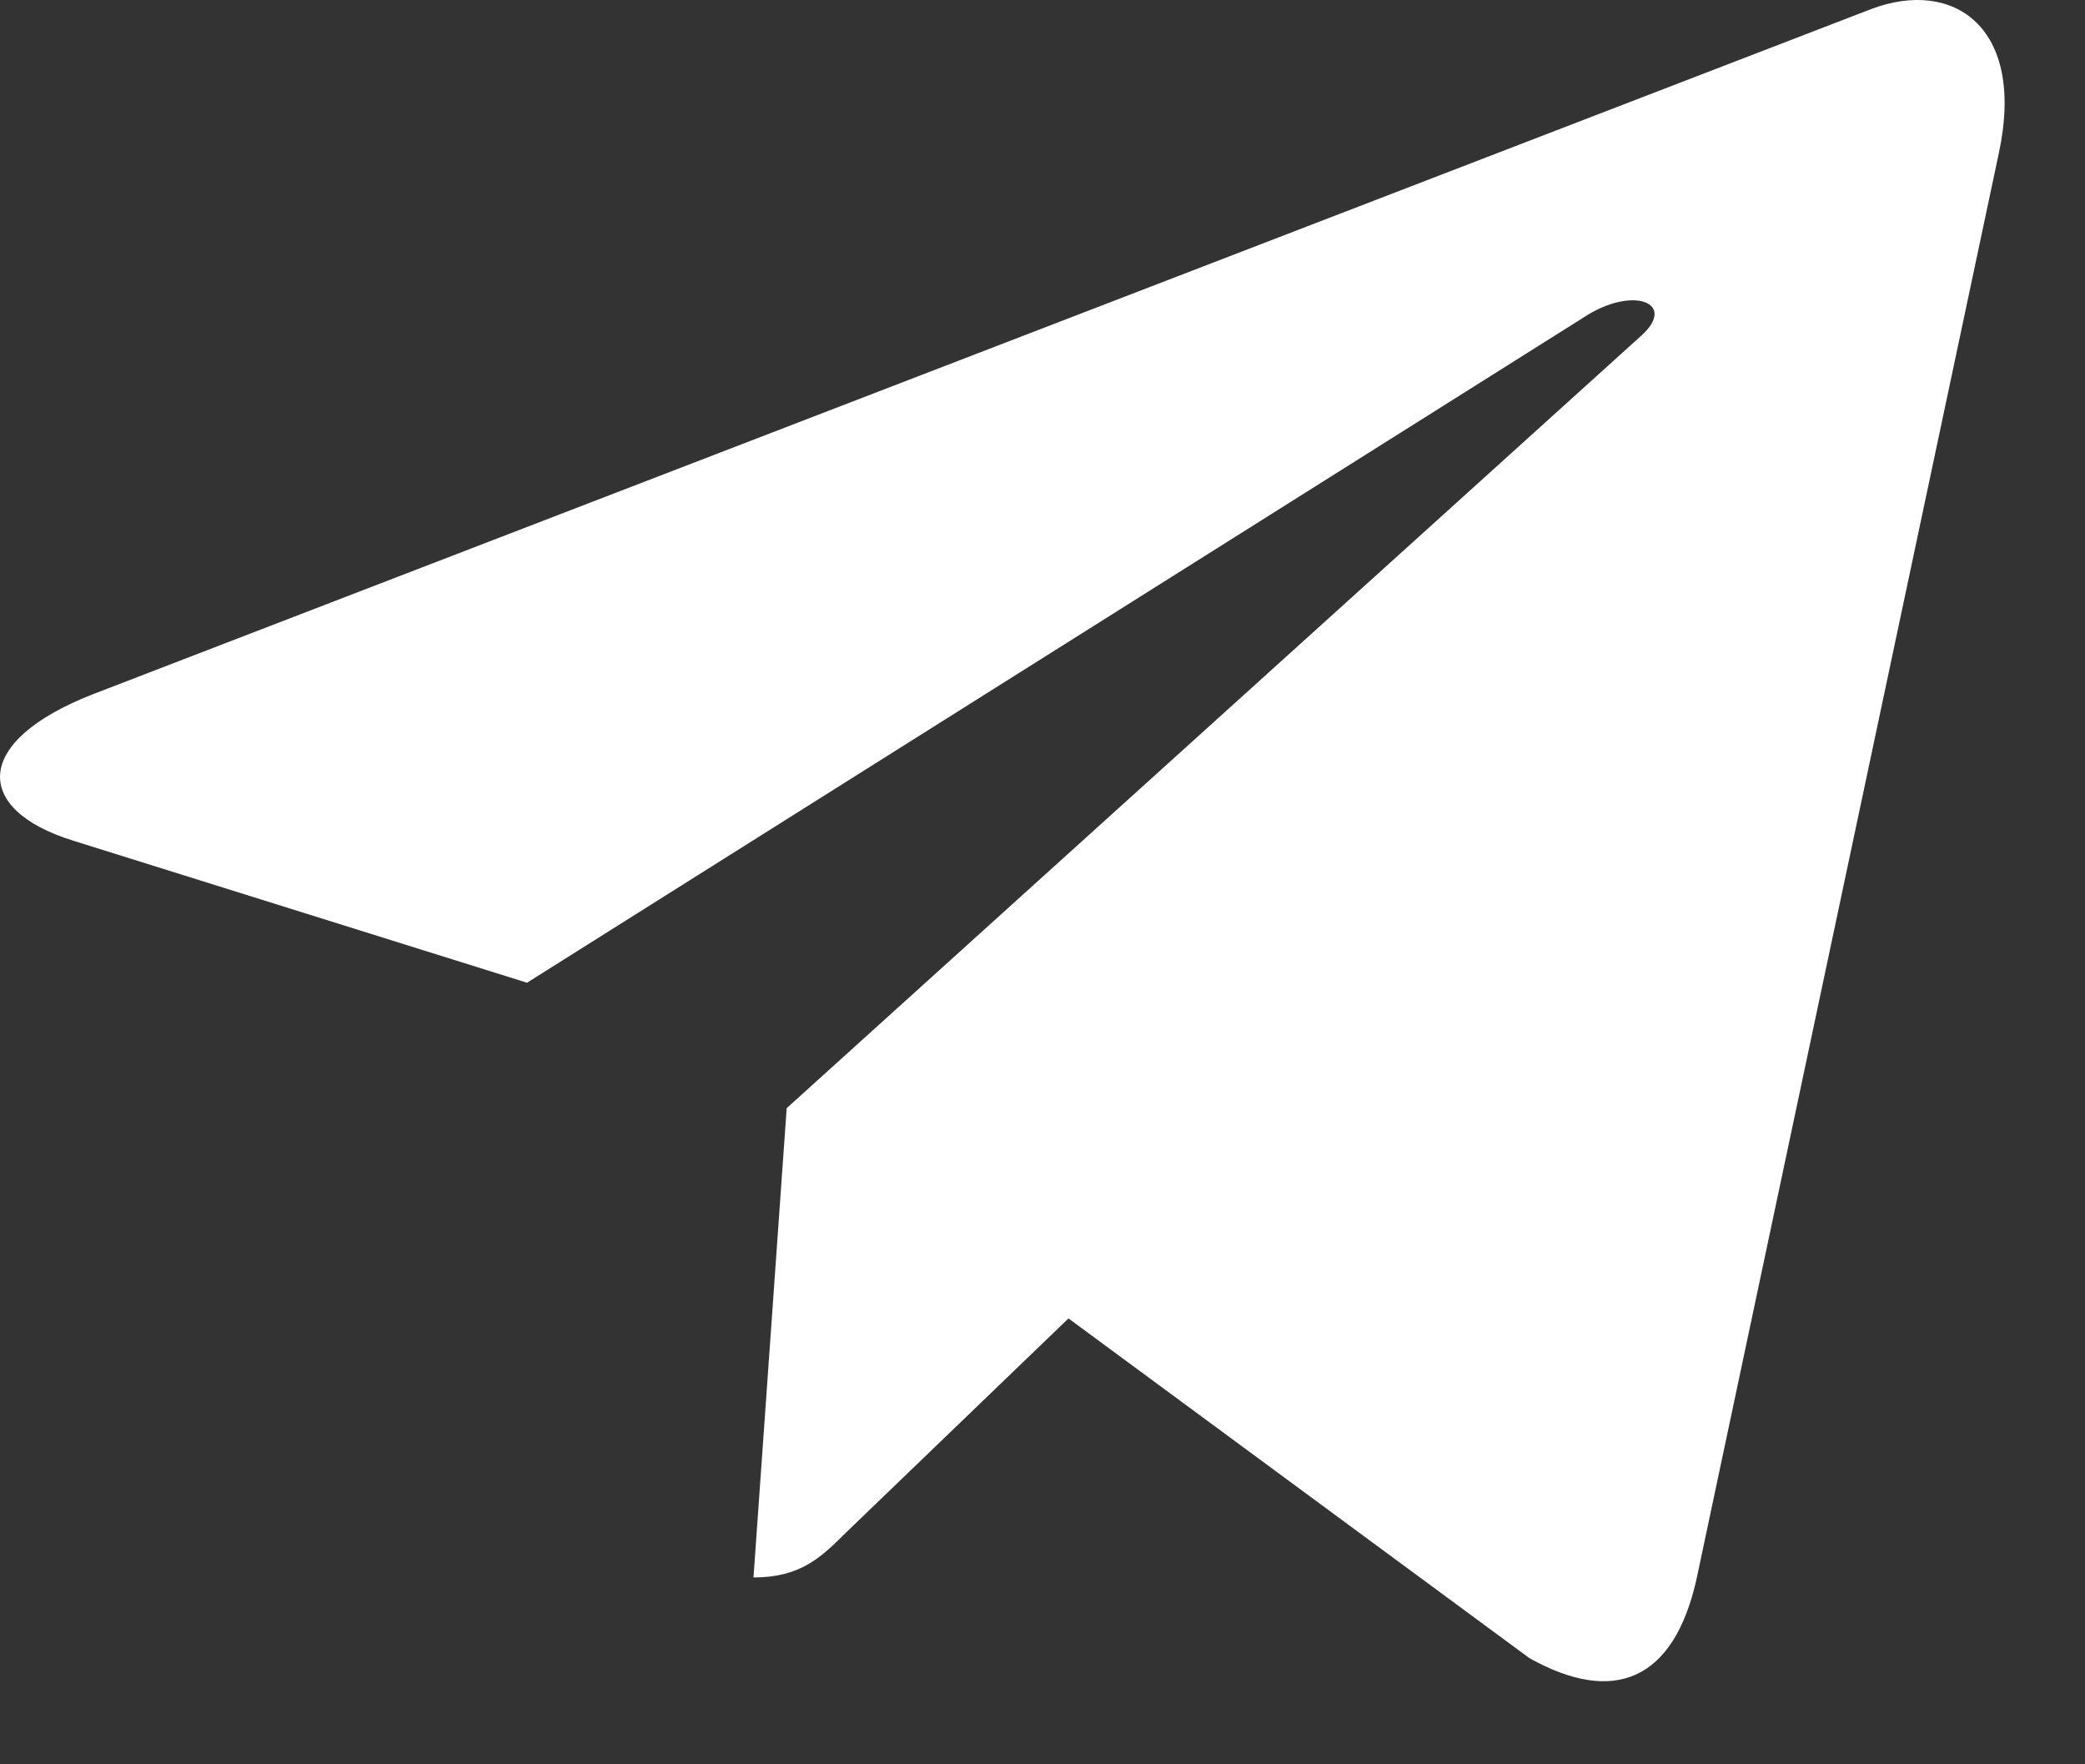 <?xml version="1.0" encoding="UTF-8"?> <svg xmlns="http://www.w3.org/2000/svg" width="13" height="11" viewBox="0 0 13 11" fill="none"><rect x="0" y="0" width="13" height="11" fill="#333333" stroke="none"/><path d="M12.463 0.954L10.577 9.849C10.435 10.477 10.064 10.633 9.536 10.338L6.662 8.22L5.276 9.554C5.122 9.707 4.994 9.835 4.698 9.835L4.905 6.909L10.231 2.095C10.463 1.889 10.181 1.775 9.871 1.981L3.286 6.127L0.452 5.24C-0.165 5.047 -0.176 4.623 0.58 4.328L11.668 0.056C12.181 -0.137 12.631 0.17 12.463 0.954Z" fill="white"></path></svg> 